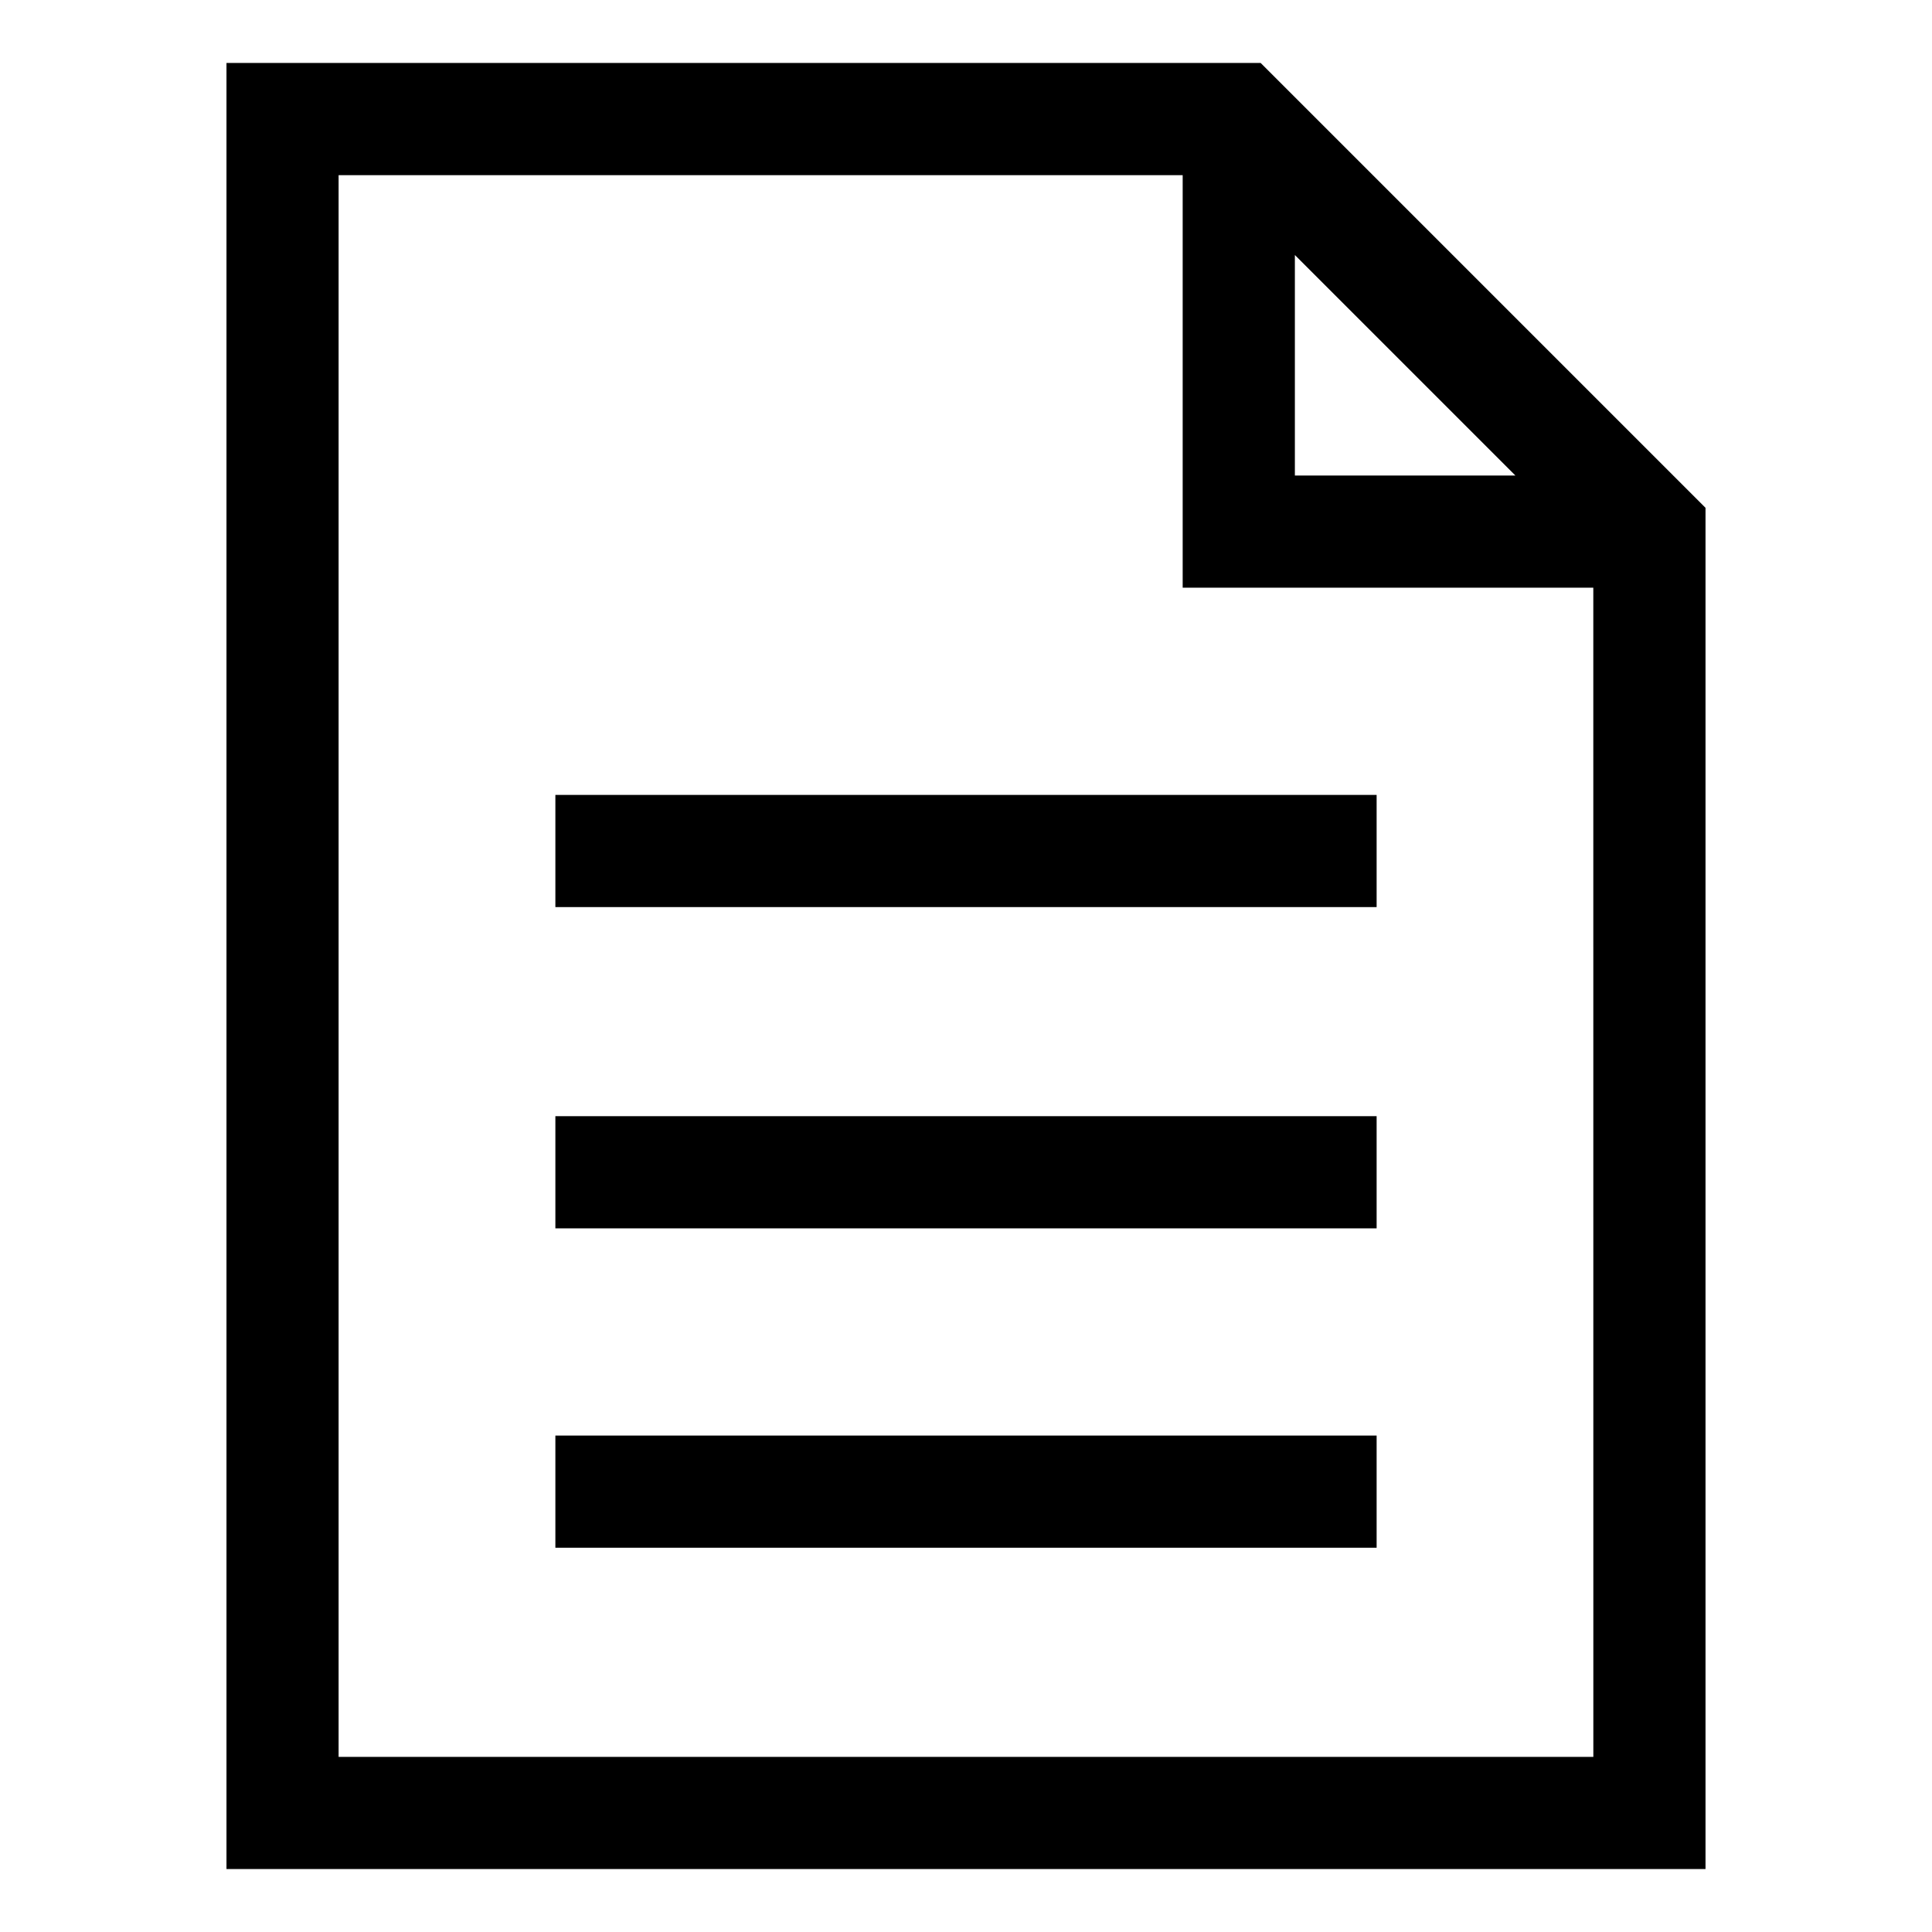 <?xml version="1.0" encoding="UTF-8"?>
<!-- The Best Svg Icon site in the world: iconSvg.co, Visit us! https://iconsvg.co -->
<svg fill="#000000" width="800px" height="800px" version="1.1" viewBox="144 144 512 512" xmlns="http://www.w3.org/2000/svg">
 <g>
  <path d="m478.09 160.69h-274.07v478.62h391.96v-360.73zm9.066 50.887 58.441 58.441h-58.441zm79.098 398.01h-332.52v-419.17h223.69v109.33h108.82z"/>
  <path d="m291.18 524.44h217.64v29.727h-217.64z"/>
  <path d="m291.18 439.8h217.64v29.727h-217.64z"/>
  <path d="m291.18 354.66h217.64v29.727h-217.64z"/>
 </g>
</svg>
